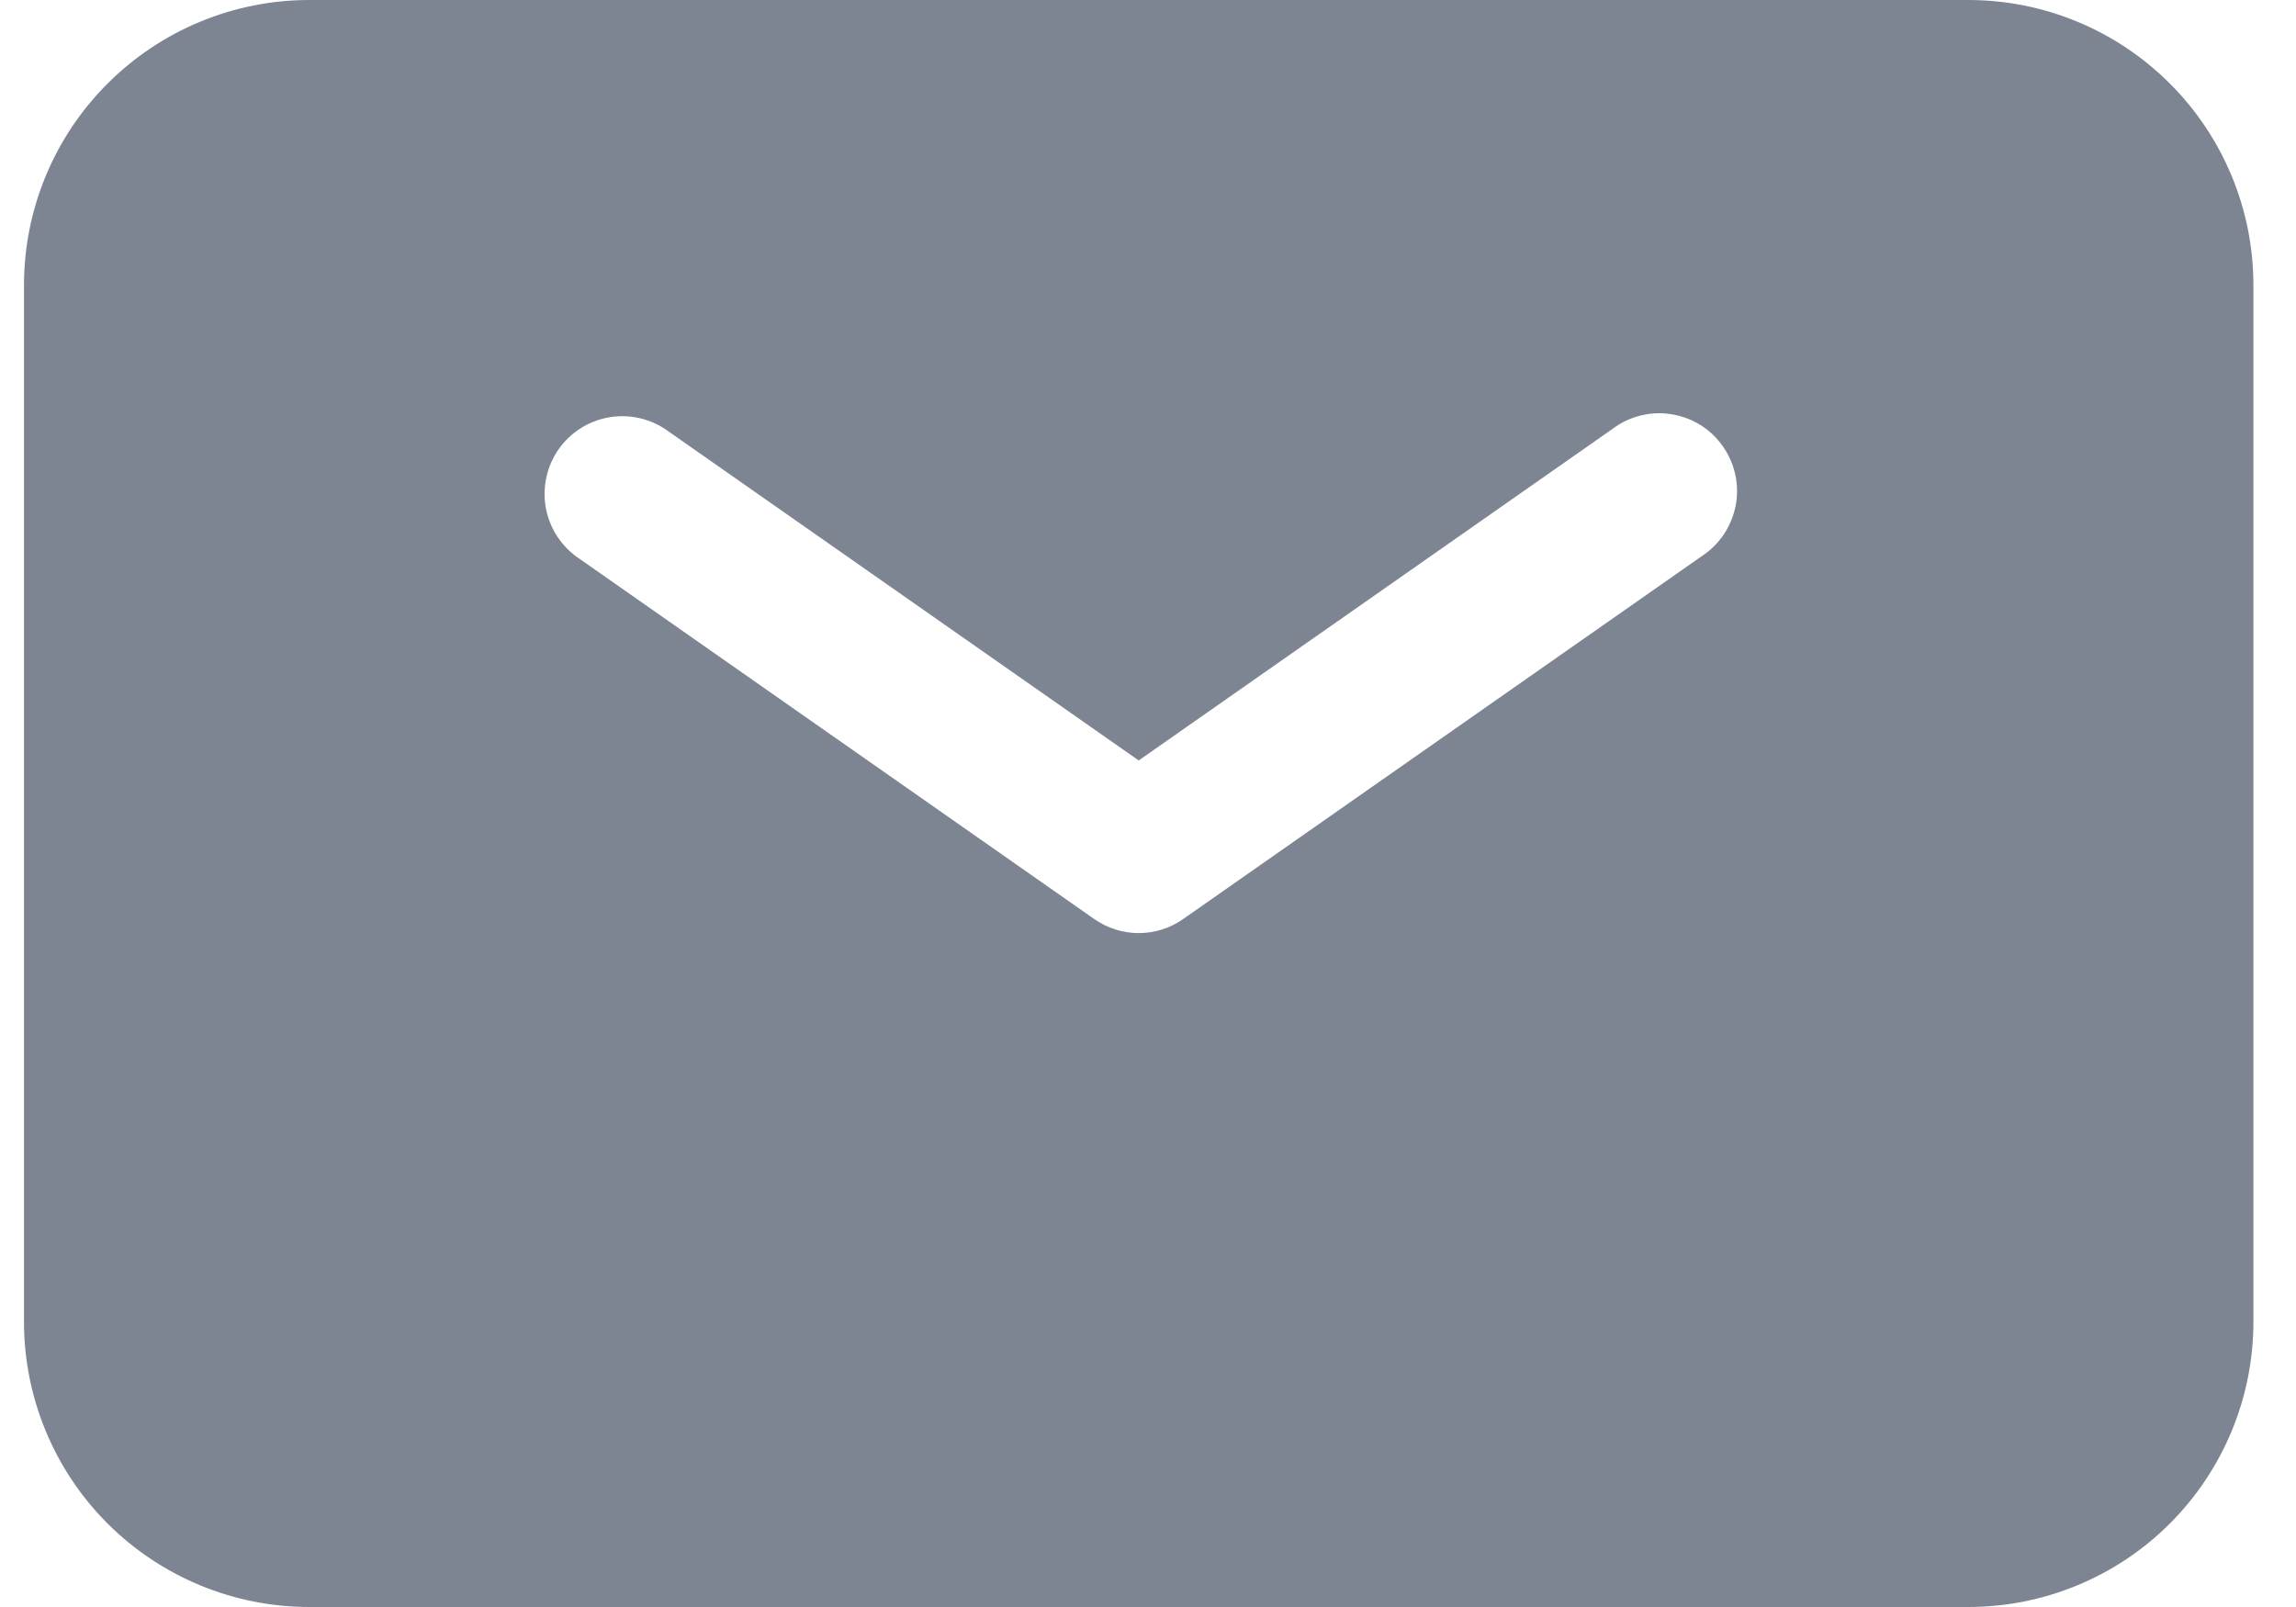 <svg width="20" height="14" viewBox="0 0 20 14" fill="none" xmlns="http://www.w3.org/2000/svg">
<path fill-rule="evenodd" clip-rule="evenodd" d="M2.693 0C2.035 0 1.403 0.262 0.937 0.728C0.471 1.193 0.209 1.825 0.209 2.484V11.516C0.209 12.175 0.471 12.807 0.937 13.273C1.403 13.738 2.035 14 2.693 14H17.145C17.804 14 18.436 13.738 18.901 13.273C19.367 12.807 19.629 12.175 19.629 11.516V2.484C19.629 1.825 19.367 1.193 18.901 0.728C18.436 0.262 17.804 0 17.145 0H2.693ZM5.791 3.736C5.644 3.64 5.465 3.605 5.293 3.638C5.12 3.671 4.967 3.77 4.866 3.914C4.765 4.058 4.725 4.236 4.752 4.41C4.78 4.583 4.874 4.739 5.015 4.845L9.531 8.006C9.645 8.086 9.78 8.129 9.919 8.129C10.058 8.129 10.194 8.086 10.307 8.006L14.824 4.845C14.9 4.795 14.965 4.731 15.016 4.655C15.066 4.58 15.101 4.495 15.119 4.406C15.136 4.317 15.135 4.225 15.116 4.136C15.097 4.048 15.06 3.963 15.008 3.889C14.956 3.815 14.89 3.751 14.813 3.703C14.736 3.655 14.65 3.623 14.56 3.609C14.47 3.594 14.379 3.598 14.291 3.62C14.202 3.642 14.12 3.681 14.047 3.736L9.919 6.625L5.791 3.736Z" fill="#7D8492"/>
</svg>
